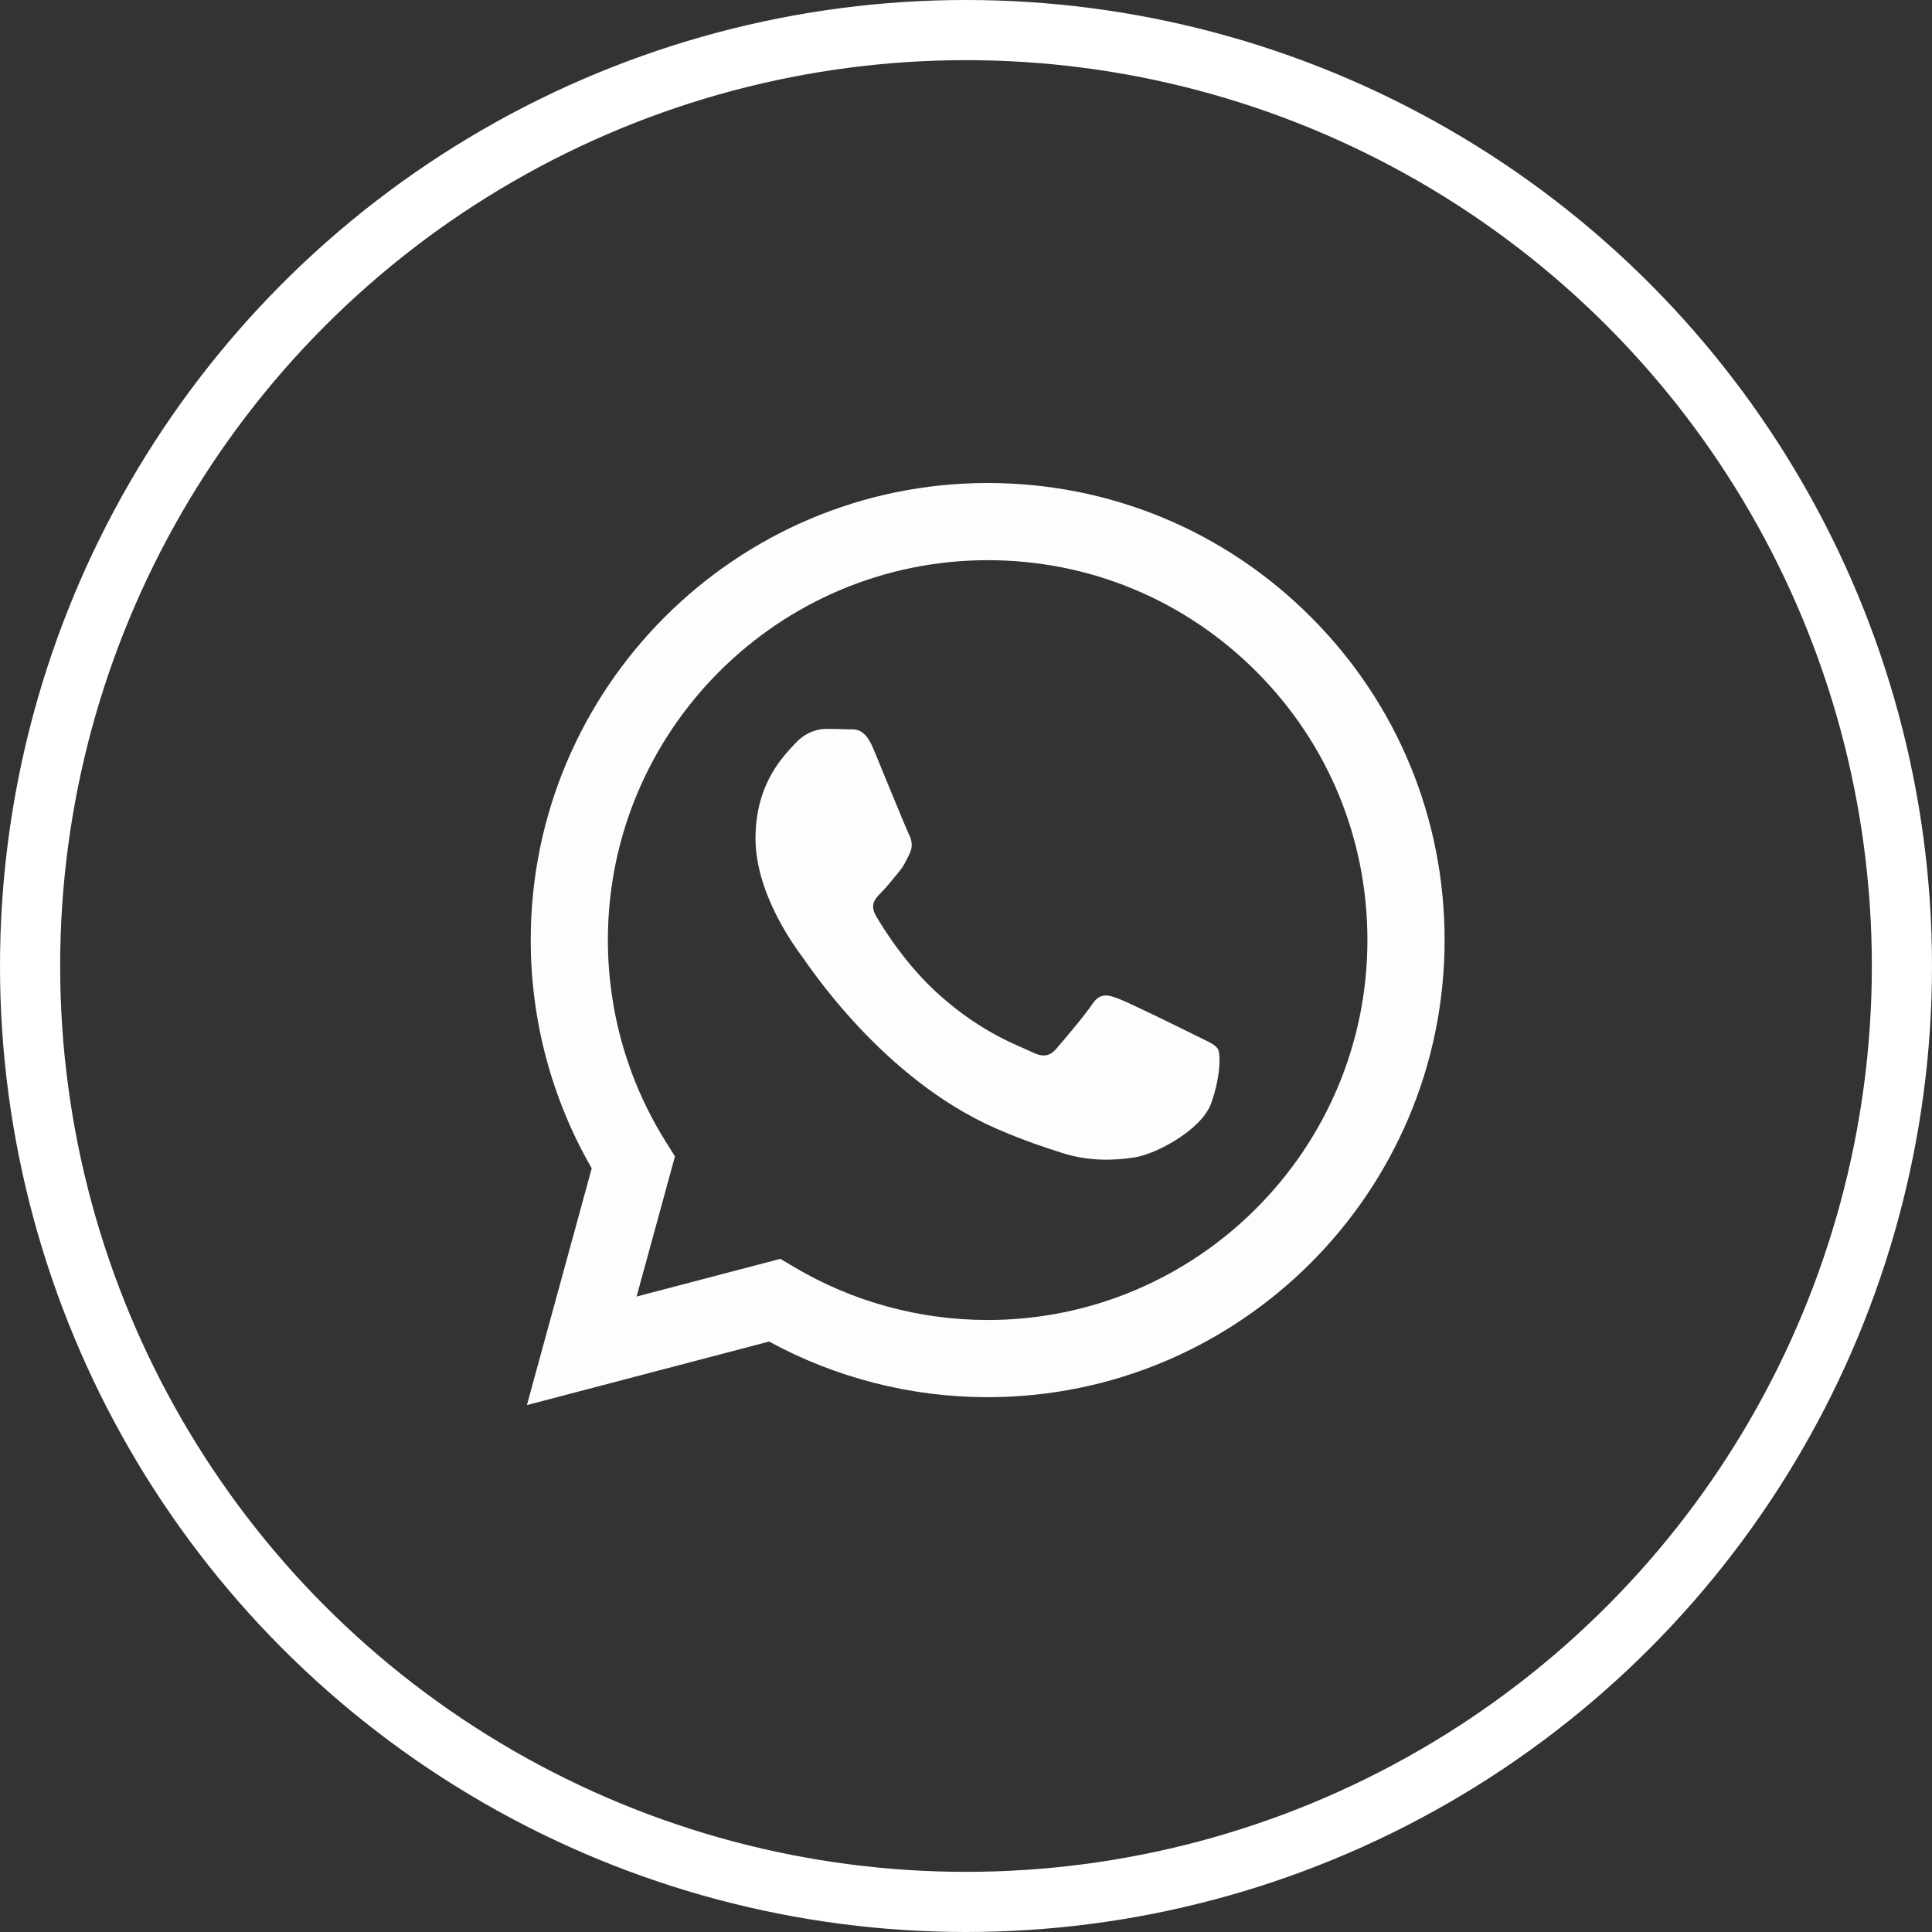 <?xml version="1.0" encoding="UTF-8"?> <svg xmlns="http://www.w3.org/2000/svg" width="44" height="44" viewBox="0 0 44 44" fill="none"><rect x="0" y="0" width="44" height="44" fill="#333333" stroke="none"/> <path fill-rule="evenodd" clip-rule="evenodd" d="M22.494 31.82H22.489C20.748 31.819 19.036 31.382 17.516 30.553L12 32L13.476 26.608C12.566 25.029 12.086 23.239 12.087 21.405C12.089 15.668 16.758 11 22.493 11C25.277 11.001 27.89 12.085 29.855 14.052C31.819 16.019 32.901 18.633 32.9 21.414C32.897 27.15 28.231 31.817 22.494 31.82ZM17.772 28.669L18.088 28.857C19.416 29.645 20.938 30.061 22.49 30.062H22.494C27.261 30.062 31.141 26.182 31.142 21.413C31.143 19.102 30.245 16.929 28.612 15.294C26.979 13.659 24.807 12.758 22.497 12.758C17.726 12.758 13.846 16.637 13.844 21.406C13.844 23.04 14.301 24.632 15.167 26.009L15.372 26.336L14.498 29.528L17.772 28.669ZM27.736 23.889C27.671 23.78 27.497 23.715 27.237 23.585C26.977 23.455 25.699 22.826 25.461 22.739C25.222 22.652 25.049 22.609 24.876 22.869C24.702 23.129 24.204 23.715 24.052 23.889C23.901 24.062 23.749 24.084 23.489 23.954C23.229 23.824 22.391 23.549 21.398 22.663C20.625 21.974 20.103 21.122 19.952 20.862C19.8 20.602 19.935 20.461 20.066 20.331C20.183 20.215 20.326 20.028 20.456 19.876C20.586 19.724 20.629 19.616 20.716 19.442C20.802 19.268 20.759 19.117 20.694 18.987C20.629 18.856 20.109 17.577 19.892 17.056C19.681 16.549 19.467 16.618 19.307 16.61C19.156 16.602 18.982 16.6 18.809 16.6C18.636 16.6 18.354 16.666 18.116 16.926C17.877 17.186 17.206 17.815 17.206 19.095C17.206 20.375 18.137 21.611 18.267 21.785C18.397 21.958 20.101 24.584 22.709 25.711C23.329 25.979 23.814 26.139 24.191 26.258C24.814 26.456 25.381 26.428 25.829 26.361C26.328 26.287 27.367 25.733 27.584 25.125C27.801 24.518 27.801 23.997 27.736 23.889Z" fill="#FDFDFD"></path> <circle cx="22" cy="22" r="21.315" stroke="white" stroke-width="1.37"></circle> </svg> 